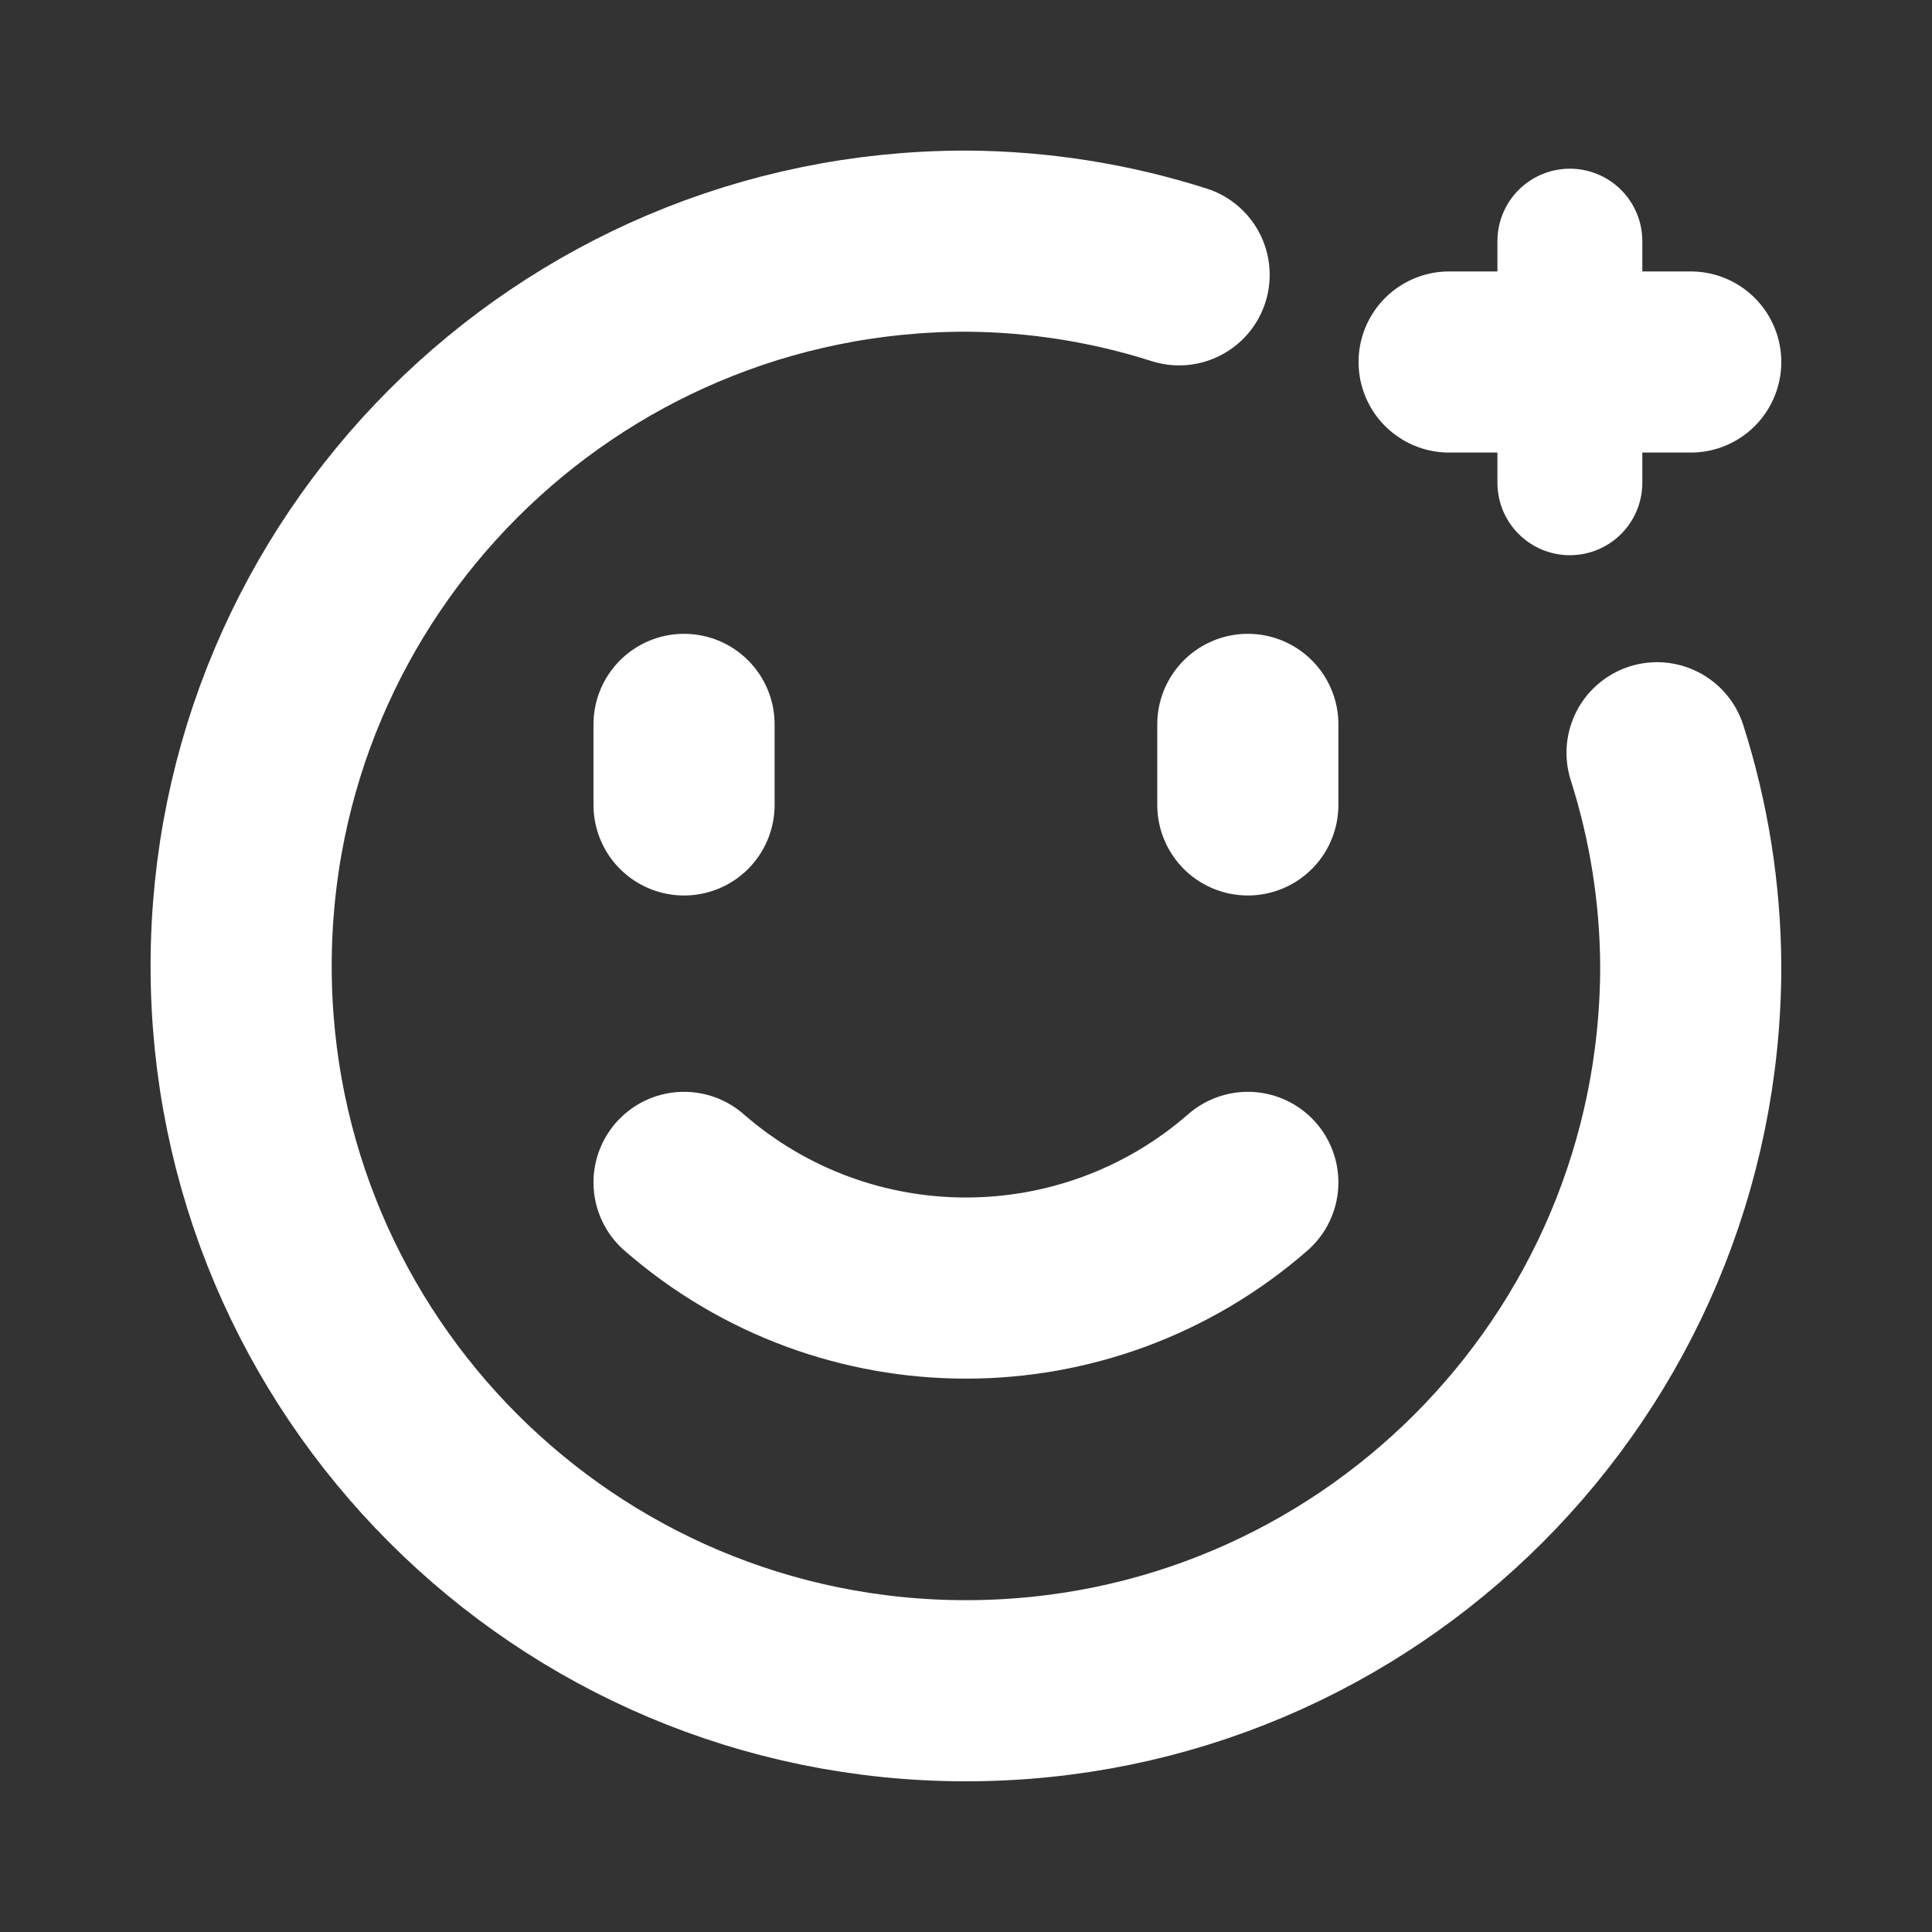 <?xml version="1.0" encoding="UTF-8"?> <svg xmlns="http://www.w3.org/2000/svg" width="16" height="16" viewBox="0 0 16 16" fill="none"><rect x="0" y="0" width="16" height="16" fill="#333333" stroke="none"/><path d="M13.001 3.998V1.997" stroke="white" stroke-width="1.2" stroke-linecap="round" stroke-linejoin="round"></path><path d="M12.001 2.998H14.002" stroke="white" stroke-width="1.5" stroke-linecap="round" stroke-linejoin="round"></path><path d="M5.665 5.999V6.666" stroke="white" stroke-width="1.5" stroke-linecap="round" stroke-linejoin="round"></path><path d="M10.334 5.999V6.666" stroke="white" stroke-width="1.5" stroke-linecap="round" stroke-linejoin="round"></path><path d="M10.334 9.792C8.996 10.959 7.003 10.959 5.665 9.792" stroke="white" stroke-width="1.5" stroke-linecap="round" stroke-linejoin="round"></path><path d="M13.723 6.234C13.905 6.805 13.999 7.4 14.002 8C14.002 11.315 11.315 14.002 8 14.002C4.684 14.002 1.997 11.315 1.997 8C1.997 4.684 4.684 1.997 8 1.997C8.599 2 9.194 2.094 9.765 2.276" stroke="white" stroke-width="1.5" stroke-linecap="round" stroke-linejoin="round"></path></svg> 
